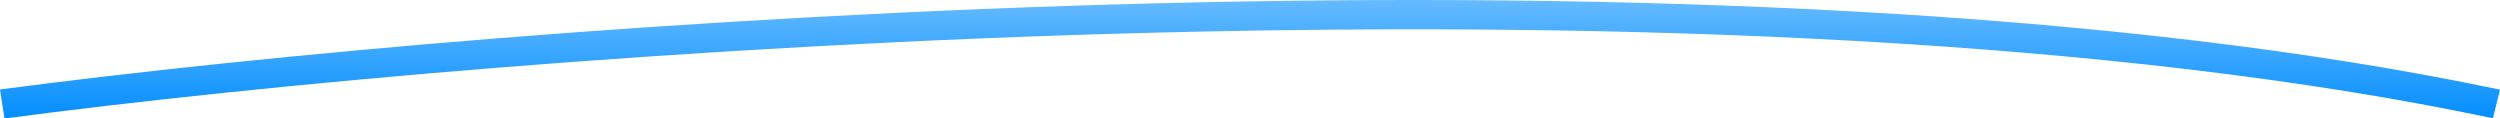 <?xml version="1.0" encoding="utf-8"?>
<svg xmlns="http://www.w3.org/2000/svg" fill="none" height="100%" overflow="visible" preserveAspectRatio="none" style="display: block;" viewBox="0 0 211 10" width="100%">
<path clip-rule="evenodd" d="M97.421 2.758C58.336 3.753 21.935 7.162 0.378 10L0 7.551C21.652 4.701 58.154 1.283 97.347 0.286C136.519 -0.711 178.48 0.708 211 7.57L210.403 9.981C178.216 3.19 136.525 1.764 97.421 2.758Z" fill="url(#paint0_linear_0_1693)" fill-rule="evenodd" id="Vector 7 (Stroke)"/>
<defs>
<linearGradient gradientUnits="userSpaceOnUse" id="paint0_linear_0_1693" x1="105.5" x2="105.5" y1="6.71525e-09" y2="10">
<stop stop-color="#65BAFF"/>
<stop offset="1" stop-color="#038EFF"/>
</linearGradient>
</defs>
</svg>